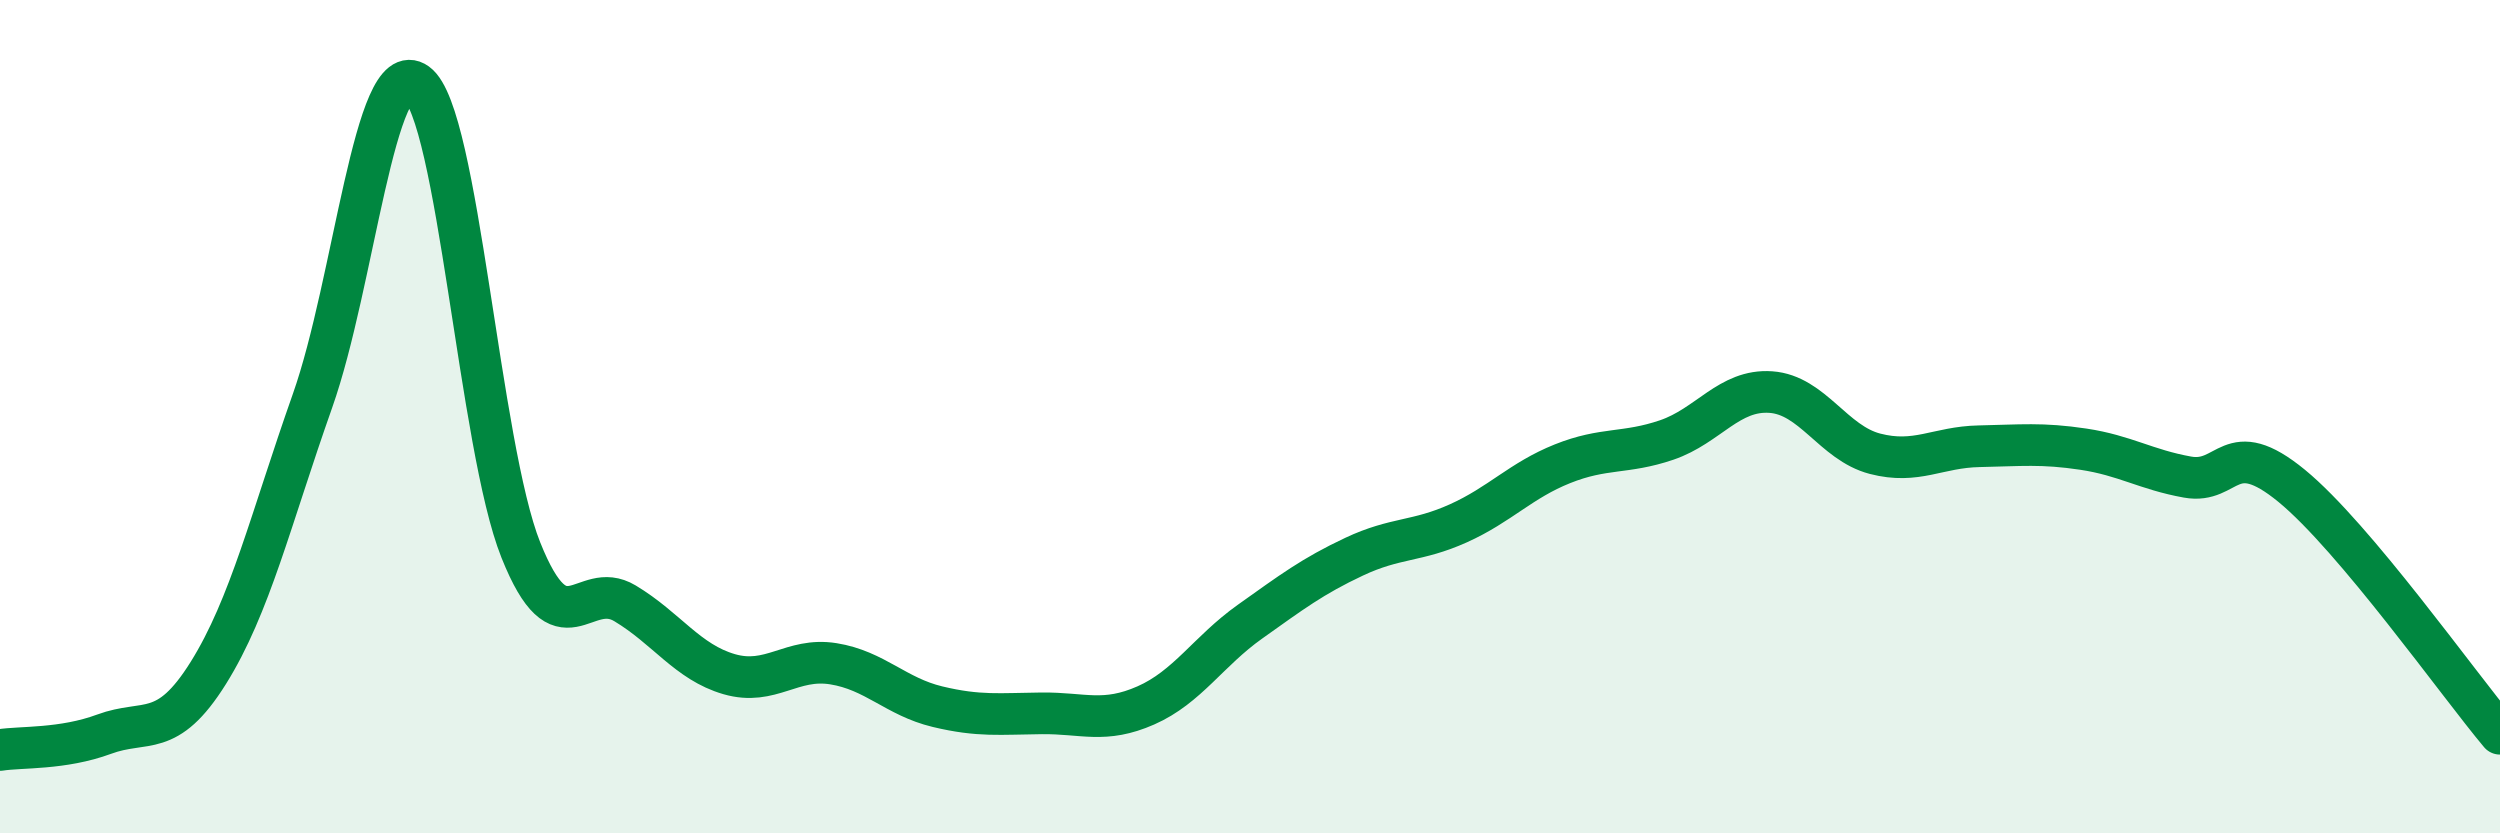 
    <svg width="60" height="20" viewBox="0 0 60 20" xmlns="http://www.w3.org/2000/svg">
      <path
        d="M 0,18 C 0.5,17.92 1.5,17.99 2.5,17.62 C 3.5,17.25 4,17.75 5,16.15 C 6,14.55 6.5,12.45 7.5,9.62 C 8.5,6.79 9,1.28 10,2 C 11,2.72 11.5,10.7 12.5,13.2 C 13.5,15.7 14,13.88 15,14.48 C 16,15.08 16.5,15.89 17.5,16.18 C 18.5,16.47 19,15.77 20,15.93 C 21,16.09 21.5,16.72 22.5,16.96 C 23.5,17.2 24,17.13 25,17.12 C 26,17.11 26.5,17.37 27.5,16.93 C 28.5,16.49 29,15.63 30,14.92 C 31,14.21 31.5,13.83 32.5,13.36 C 33.5,12.89 34,13.01 35,12.56 C 36,12.11 36.5,11.53 37.5,11.13 C 38.5,10.73 39,10.9 40,10.56 C 41,10.22 41.5,9.34 42.5,9.41 C 43.5,9.48 44,10.63 45,10.89 C 46,11.15 46.5,10.73 47.5,10.71 C 48.5,10.69 49,10.63 50,10.78 C 51,10.93 51.5,11.27 52.5,11.45 C 53.5,11.63 53.5,10.43 55,11.66 C 56.5,12.89 59,16.42 60,17.61L60 20L0 20Z"
        fill="#008740"
        opacity="0.1"
        stroke-linecap="round"
        stroke-linejoin="round"
      />
      <path
        d="M 0,18 C 0.5,17.92 1.5,17.99 2.5,17.62 C 3.5,17.25 4,17.75 5,16.15 C 6,14.55 6.5,12.45 7.5,9.62 C 8.5,6.79 9,1.28 10,2 C 11,2.72 11.5,10.7 12.5,13.2 C 13.5,15.7 14,13.88 15,14.48 C 16,15.08 16.5,15.89 17.5,16.18 C 18.5,16.47 19,15.77 20,15.93 C 21,16.09 21.5,16.72 22.5,16.96 C 23.5,17.2 24,17.13 25,17.12 C 26,17.11 26.5,17.37 27.5,16.93 C 28.5,16.49 29,15.63 30,14.92 C 31,14.21 31.5,13.83 32.5,13.36 C 33.5,12.89 34,13.01 35,12.56 C 36,12.11 36.5,11.53 37.5,11.13 C 38.5,10.73 39,10.9 40,10.56 C 41,10.22 41.5,9.34 42.5,9.41 C 43.5,9.48 44,10.63 45,10.89 C 46,11.15 46.5,10.73 47.5,10.71 C 48.5,10.69 49,10.63 50,10.78 C 51,10.93 51.5,11.27 52.5,11.45 C 53.5,11.63 53.5,10.43 55,11.66 C 56.5,12.89 59,16.42 60,17.61"
        stroke="#008740"
        stroke-width="1"
        fill="none"
        stroke-linecap="round"
        stroke-linejoin="round"
      />
    </svg>
  
